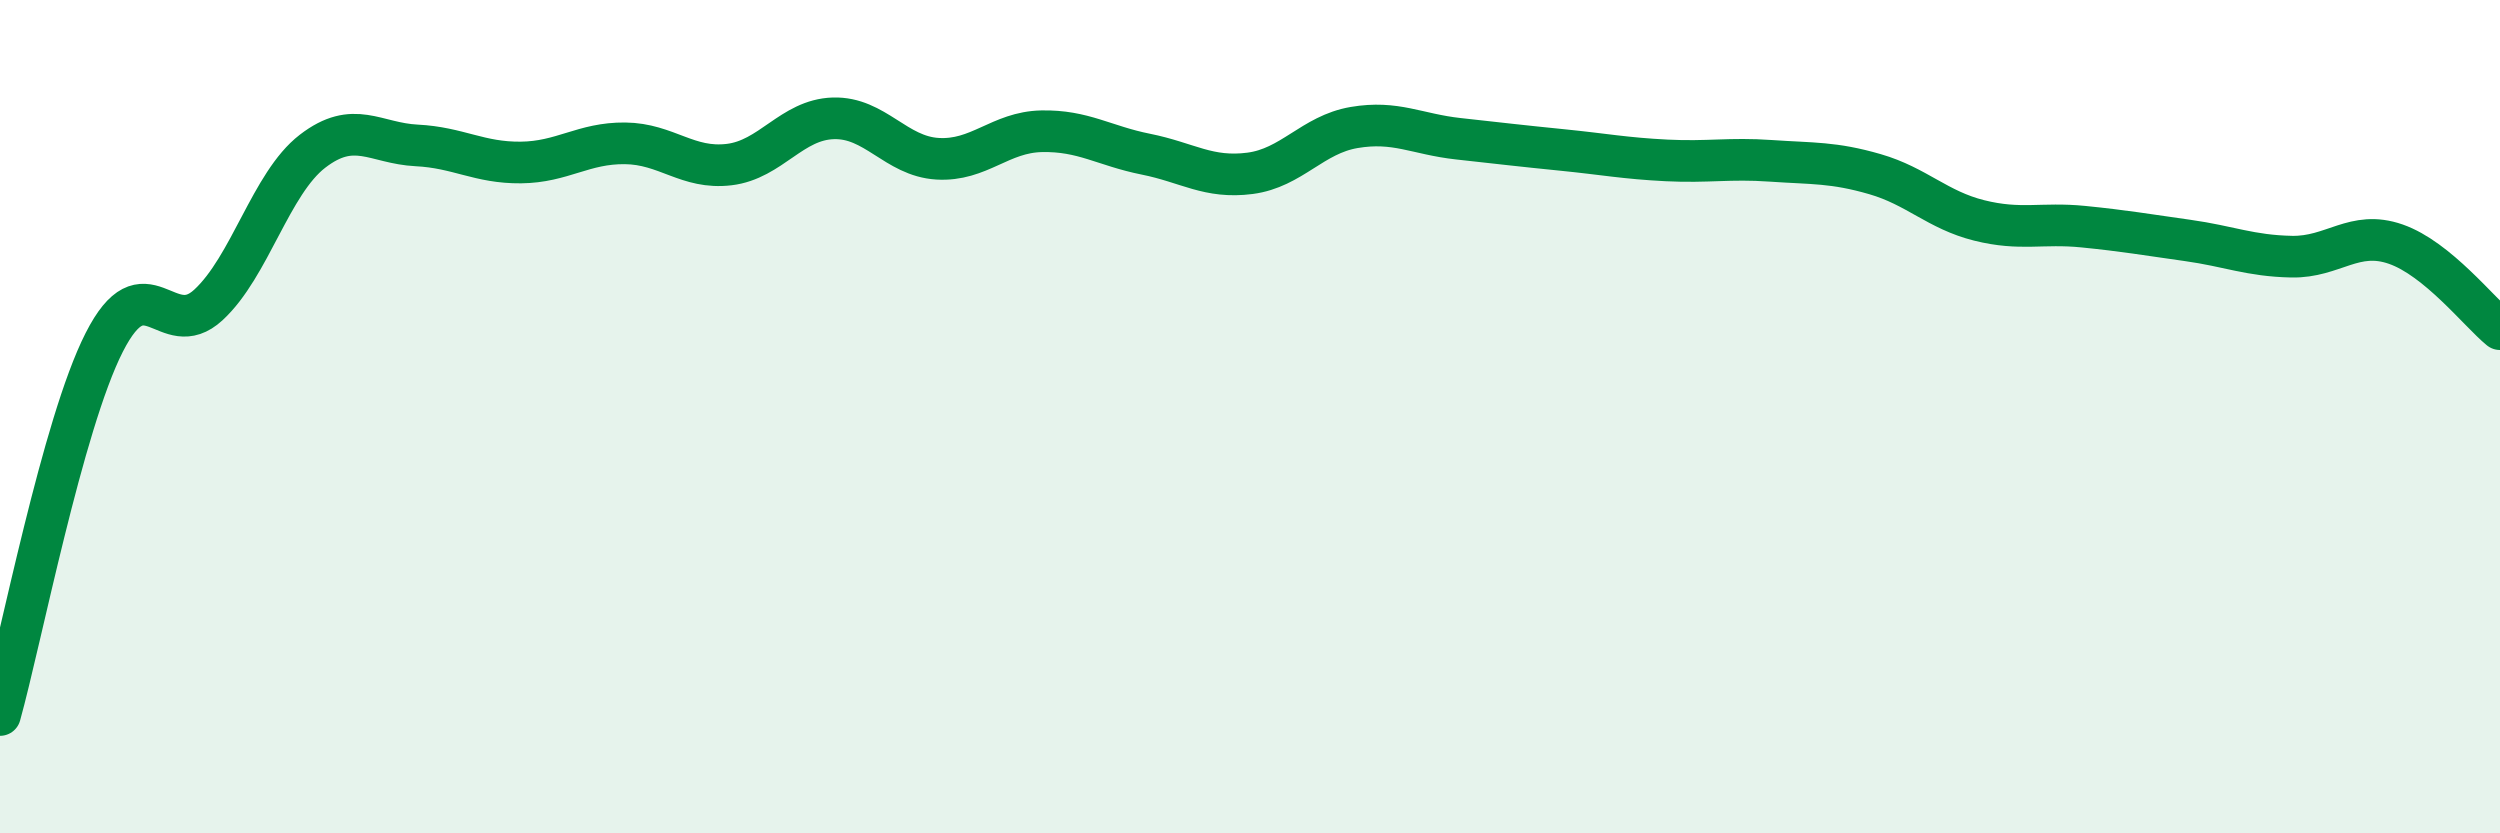 
    <svg width="60" height="20" viewBox="0 0 60 20" xmlns="http://www.w3.org/2000/svg">
      <path
        d="M 0,17.16 C 0.5,15.37 1.5,10.19 2.5,8.22 C 3.5,6.25 4,8.24 5,7.32 C 6,6.4 6.5,4.4 7.5,3.63 C 8.5,2.86 9,3.44 10,3.49 C 11,3.54 11.5,3.91 12.5,3.9 C 13.5,3.89 14,3.43 15,3.44 C 16,3.45 16.5,4.07 17.5,3.95 C 18.5,3.83 19,2.87 20,2.84 C 21,2.81 21.5,3.75 22.5,3.81 C 23.5,3.87 24,3.17 25,3.15 C 26,3.13 26.5,3.5 27.5,3.7 C 28.5,3.9 29,4.29 30,4.16 C 31,4.03 31.5,3.23 32.5,3.06 C 33.5,2.89 34,3.22 35,3.33 C 36,3.44 36.5,3.5 37.5,3.6 C 38.5,3.7 39,3.8 40,3.85 C 41,3.9 41.5,3.79 42.5,3.86 C 43.5,3.93 44,3.89 45,4.18 C 46,4.47 46.5,5.04 47.5,5.29 C 48.5,5.54 49,5.34 50,5.44 C 51,5.54 51.5,5.63 52.5,5.77 C 53.5,5.91 54,6.14 55,6.16 C 56,6.18 56.5,5.51 57.5,5.86 C 58.5,6.21 59.5,7.49 60,7.9L60 20L0 20Z"
        fill="#008740"
        opacity="0.1"
        stroke-linecap="round"
        stroke-linejoin="round"
      />
      <path
        d="M 0,17.16 C 0.5,15.37 1.5,10.19 2.5,8.22 C 3.5,6.25 4,8.24 5,7.32 C 6,6.4 6.5,4.4 7.5,3.63 C 8.5,2.86 9,3.44 10,3.49 C 11,3.54 11.5,3.91 12.5,3.9 C 13.5,3.89 14,3.43 15,3.44 C 16,3.45 16.5,4.07 17.5,3.95 C 18.5,3.83 19,2.87 20,2.84 C 21,2.81 21.5,3.75 22.5,3.81 C 23.5,3.87 24,3.17 25,3.15 C 26,3.13 26.5,3.5 27.5,3.7 C 28.5,3.9 29,4.29 30,4.16 C 31,4.03 31.5,3.23 32.5,3.06 C 33.5,2.89 34,3.22 35,3.33 C 36,3.44 36.5,3.5 37.5,3.6 C 38.5,3.7 39,3.8 40,3.85 C 41,3.9 41.5,3.79 42.5,3.86 C 43.5,3.93 44,3.89 45,4.18 C 46,4.47 46.5,5.04 47.5,5.29 C 48.5,5.54 49,5.34 50,5.44 C 51,5.54 51.5,5.63 52.5,5.77 C 53.5,5.91 54,6.14 55,6.16 C 56,6.18 56.5,5.51 57.5,5.86 C 58.5,6.21 59.5,7.49 60,7.9"
        stroke="#008740"
        stroke-width="1"
        fill="none"
        stroke-linecap="round"
        stroke-linejoin="round"
      />
    </svg>
  